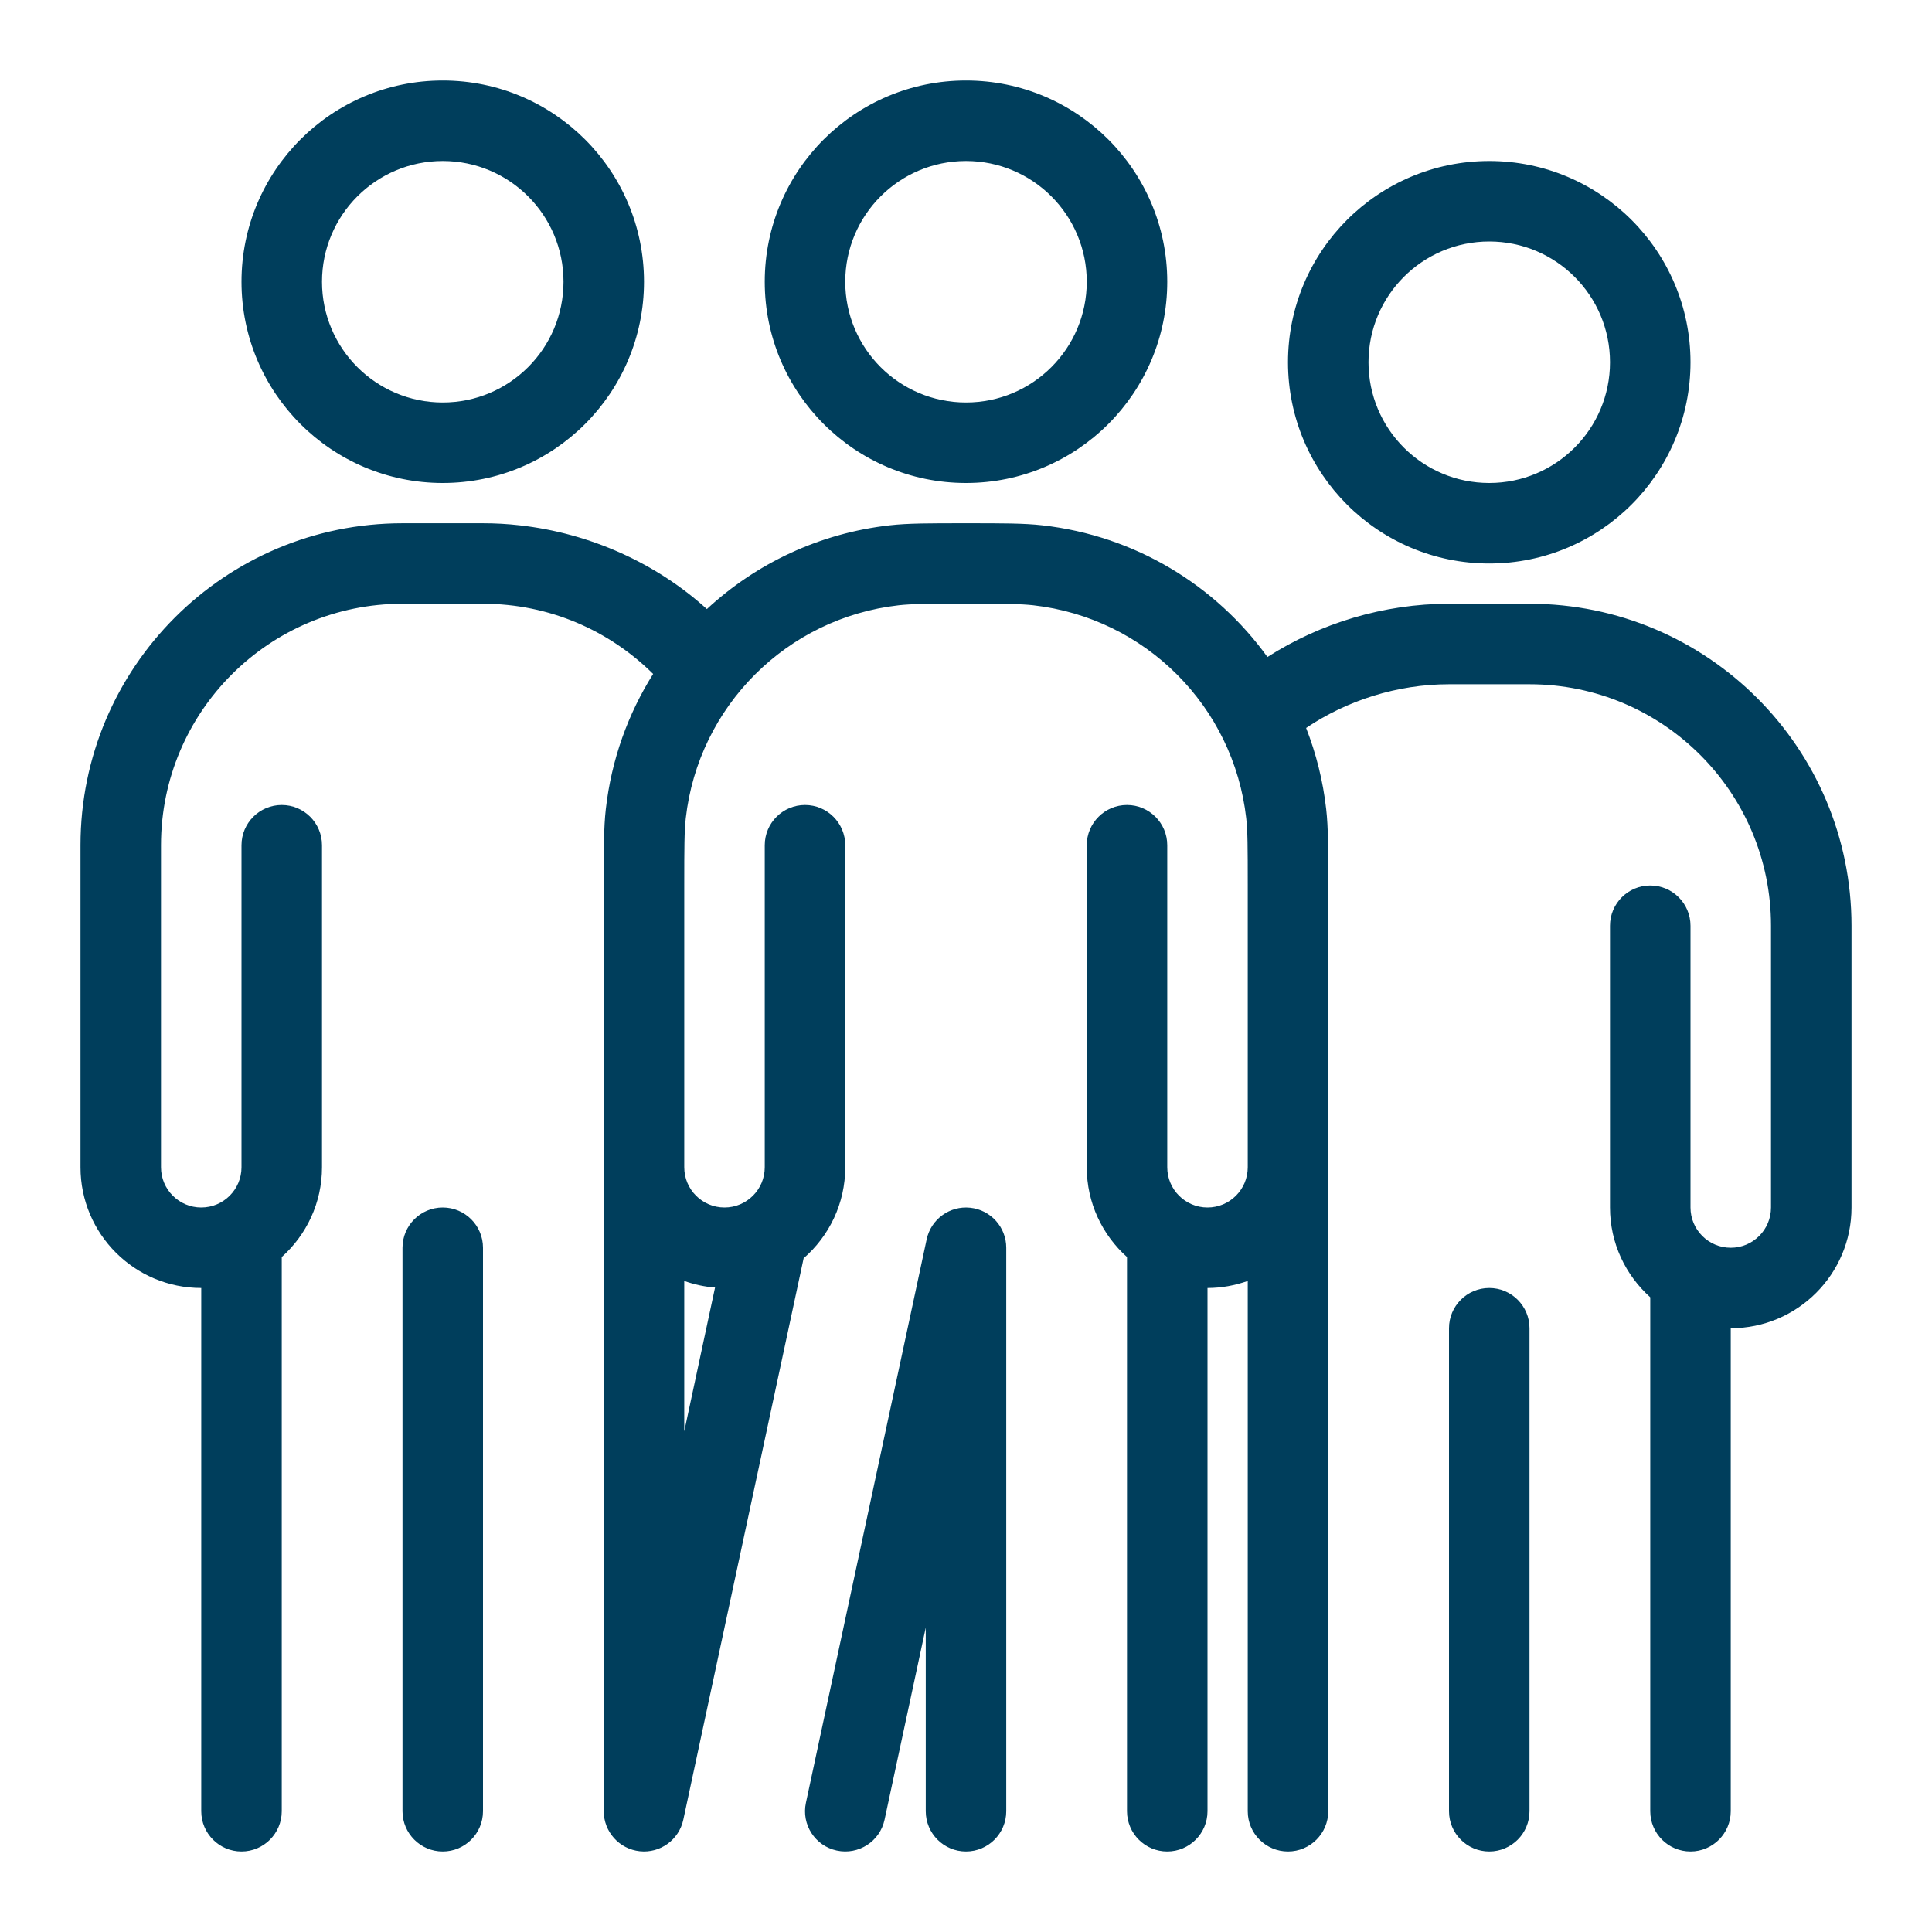 <svg width="48" height="48" viewBox="0 0 48 48" fill="none" xmlns="http://www.w3.org/2000/svg">
<path d="M5 45V32C3.343 32 2 30.657 2 29V21C2 16.582 5.582 13 10 13H12C12.307 13 12.611 13.017 12.909 13.051C14.662 13.246 16.311 13.996 17.562 15.132C18.782 14.001 20.357 13.248 22.105 13.051C22.565 12.999 23.099 13 24 13C24.901 13 25.435 12.999 25.895 13.051C28.201 13.31 30.203 14.54 31.489 16.323C32.797 15.486 34.374 15 36 15H38C42.418 15 46 18.582 46 23V30C46 31.657 44.657 33 43 33V45C43 45.552 42.552 46 42 46C41.448 46 41 45.552 41 45V32.231C40.388 31.682 40 30.887 40 30V23C40 22.448 40.448 22 41 22C41.552 22 42 22.448 42 23V30C42 30.552 42.448 31 43 31C43.552 31 44 30.552 44 30V23C44 19.686 41.314 17 38 17H36C34.715 17 33.463 17.403 32.45 18.086C32.699 18.723 32.87 19.399 32.949 20.105C33.001 20.565 33 21.099 33 22V45C33 45.552 32.552 46 32 46C31.448 46 31 45.552 31 45V31.825C30.687 31.936 30.351 32 30 32V45C30 45.552 29.552 46 29 46C28.448 46 28 45.552 28 45V31.231C27.388 30.682 27 29.887 27 29V21C27 20.448 27.448 20 28 20C28.552 20 29 20.448 29 21V29C29 29.552 29.448 30 30 30C30.552 30 31 29.552 31 29V22C31 21.044 30.998 20.649 30.962 20.328C30.648 17.547 28.453 15.352 25.672 15.038C25.351 15.002 24.956 15 24 15C23.044 15 22.649 15.002 22.328 15.038C19.547 15.352 17.352 17.547 17.038 20.328C17.002 20.649 17 21.044 17 22V29C17 29.552 17.448 30 18 30C18.552 30 19 29.552 19 29V21C19 20.448 19.448 20 20 20C20.552 20 21 20.448 21 21V29C21 29.904 20.598 30.712 19.966 31.262L16.977 45.21C16.87 45.71 16.403 46.048 15.895 45.994C15.386 45.94 15 45.511 15 45V22C15 21.099 14.999 20.565 15.051 20.105C15.189 18.878 15.602 17.737 16.227 16.744C15.141 15.666 13.649 15 12 15H10C6.686 15 4 17.686 4 21V29C4 29.552 4.448 30 5 30C5.552 30 6 29.552 6 29V21C6 20.448 6.448 20 7 20C7.552 20 8 20.448 8 21V29C8 29.887 7.612 30.682 7 31.231V45C7 45.552 6.552 46 6 46C5.448 46 5 45.552 5 45ZM10 45V31C10 30.448 10.448 30 11 30C11.552 30 12 30.448 12 31V45C12 45.552 11.552 46 11 46C10.448 46 10 45.552 10 45ZM23 45V40.438L21.977 45.21C21.862 45.75 21.33 46.093 20.79 45.977C20.25 45.862 19.907 45.33 20.023 44.79L23.023 30.79C23.13 30.29 23.597 29.952 24.105 30.006C24.614 30.06 25 30.488 25 31V45C25 45.552 24.552 46 24 46C23.448 46 23 45.552 23 45ZM36 45V33C36 32.448 36.448 32 37 32C37.552 32 38 32.448 38 33V45C38 45.552 37.552 46 37 46C36.448 46 36 45.552 36 45ZM17 35.562L17.765 31.989C17.498 31.969 17.242 31.911 17 31.825V35.562ZM40 9C40 7.343 38.657 6 37 6C35.343 6 34 7.343 34 9C34 10.657 35.343 12 37 12C38.657 12 40 10.657 40 9ZM14 7C14 5.343 12.657 4 11 4C9.343 4 8 5.343 8 7C8 8.657 9.343 10 11 10C12.657 10 14 8.657 14 7ZM27 7C27 5.343 25.657 4 24 4C22.343 4 21 5.343 21 7C21 8.657 22.343 10 24 10C25.657 10 27 8.657 27 7ZM42 9C42 11.761 39.761 14 37 14C34.239 14 32 11.761 32 9C32 6.239 34.239 4 37 4C39.761 4 42 6.239 42 9ZM16 7C16 9.761 13.761 12 11 12C8.239 12 6 9.761 6 7C6 4.239 8.239 2 11 2C13.761 2 16 4.239 16 7ZM29 7C29 9.761 26.761 12 24 12C21.239 12 19 9.761 19 7C19 4.239 21.239 2 24 2C26.761 2 29 4.239 29 7Z" fill="#003E5C"/>
</svg>
